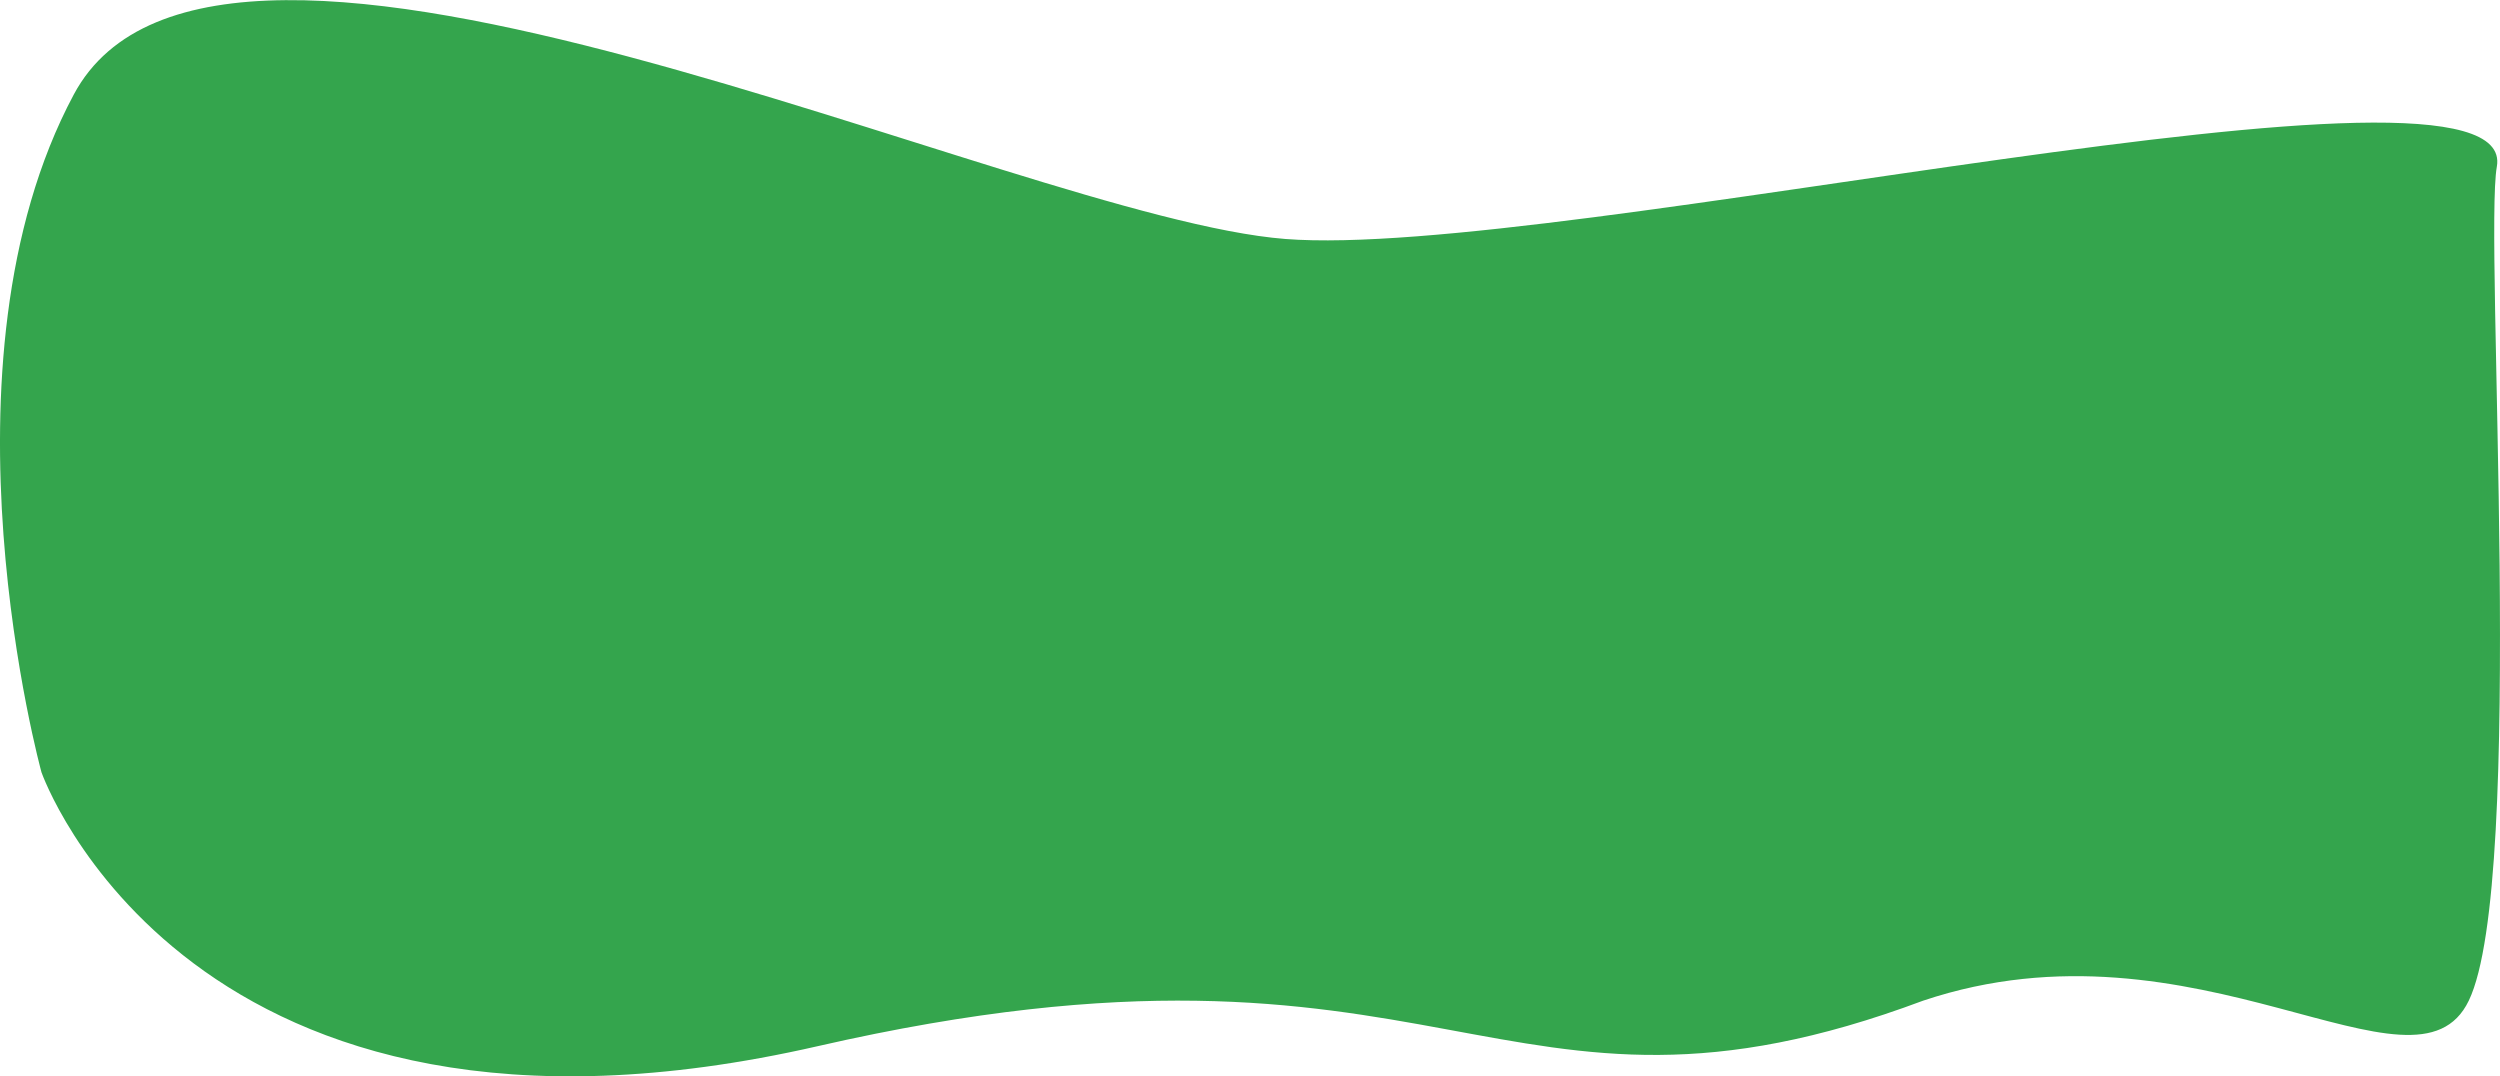 <?xml version="1.0" encoding="UTF-8"?>
<svg xmlns="http://www.w3.org/2000/svg" width="2053" height="884" viewBox="0 0 2053.681 884.069">
  <path id="Path_1301" data-name="Path 1301" d="M-11382.8-177s120.378,343.2,637.778,224.9,556.982,93.928,907.982-37.372c224.382-75.166,404.252,91.321,448.194,0,47.415-98.537,12.42-626.153,23.034-685.007,20.451-113.4-771.147,76.895-995.241,59.319s-876.6-340.535-995.24-118.638S-11382.8-177-11382.8-177Z" transform="translate(11416.891 811.36)" fill="#34a54d"></path>
</svg>
